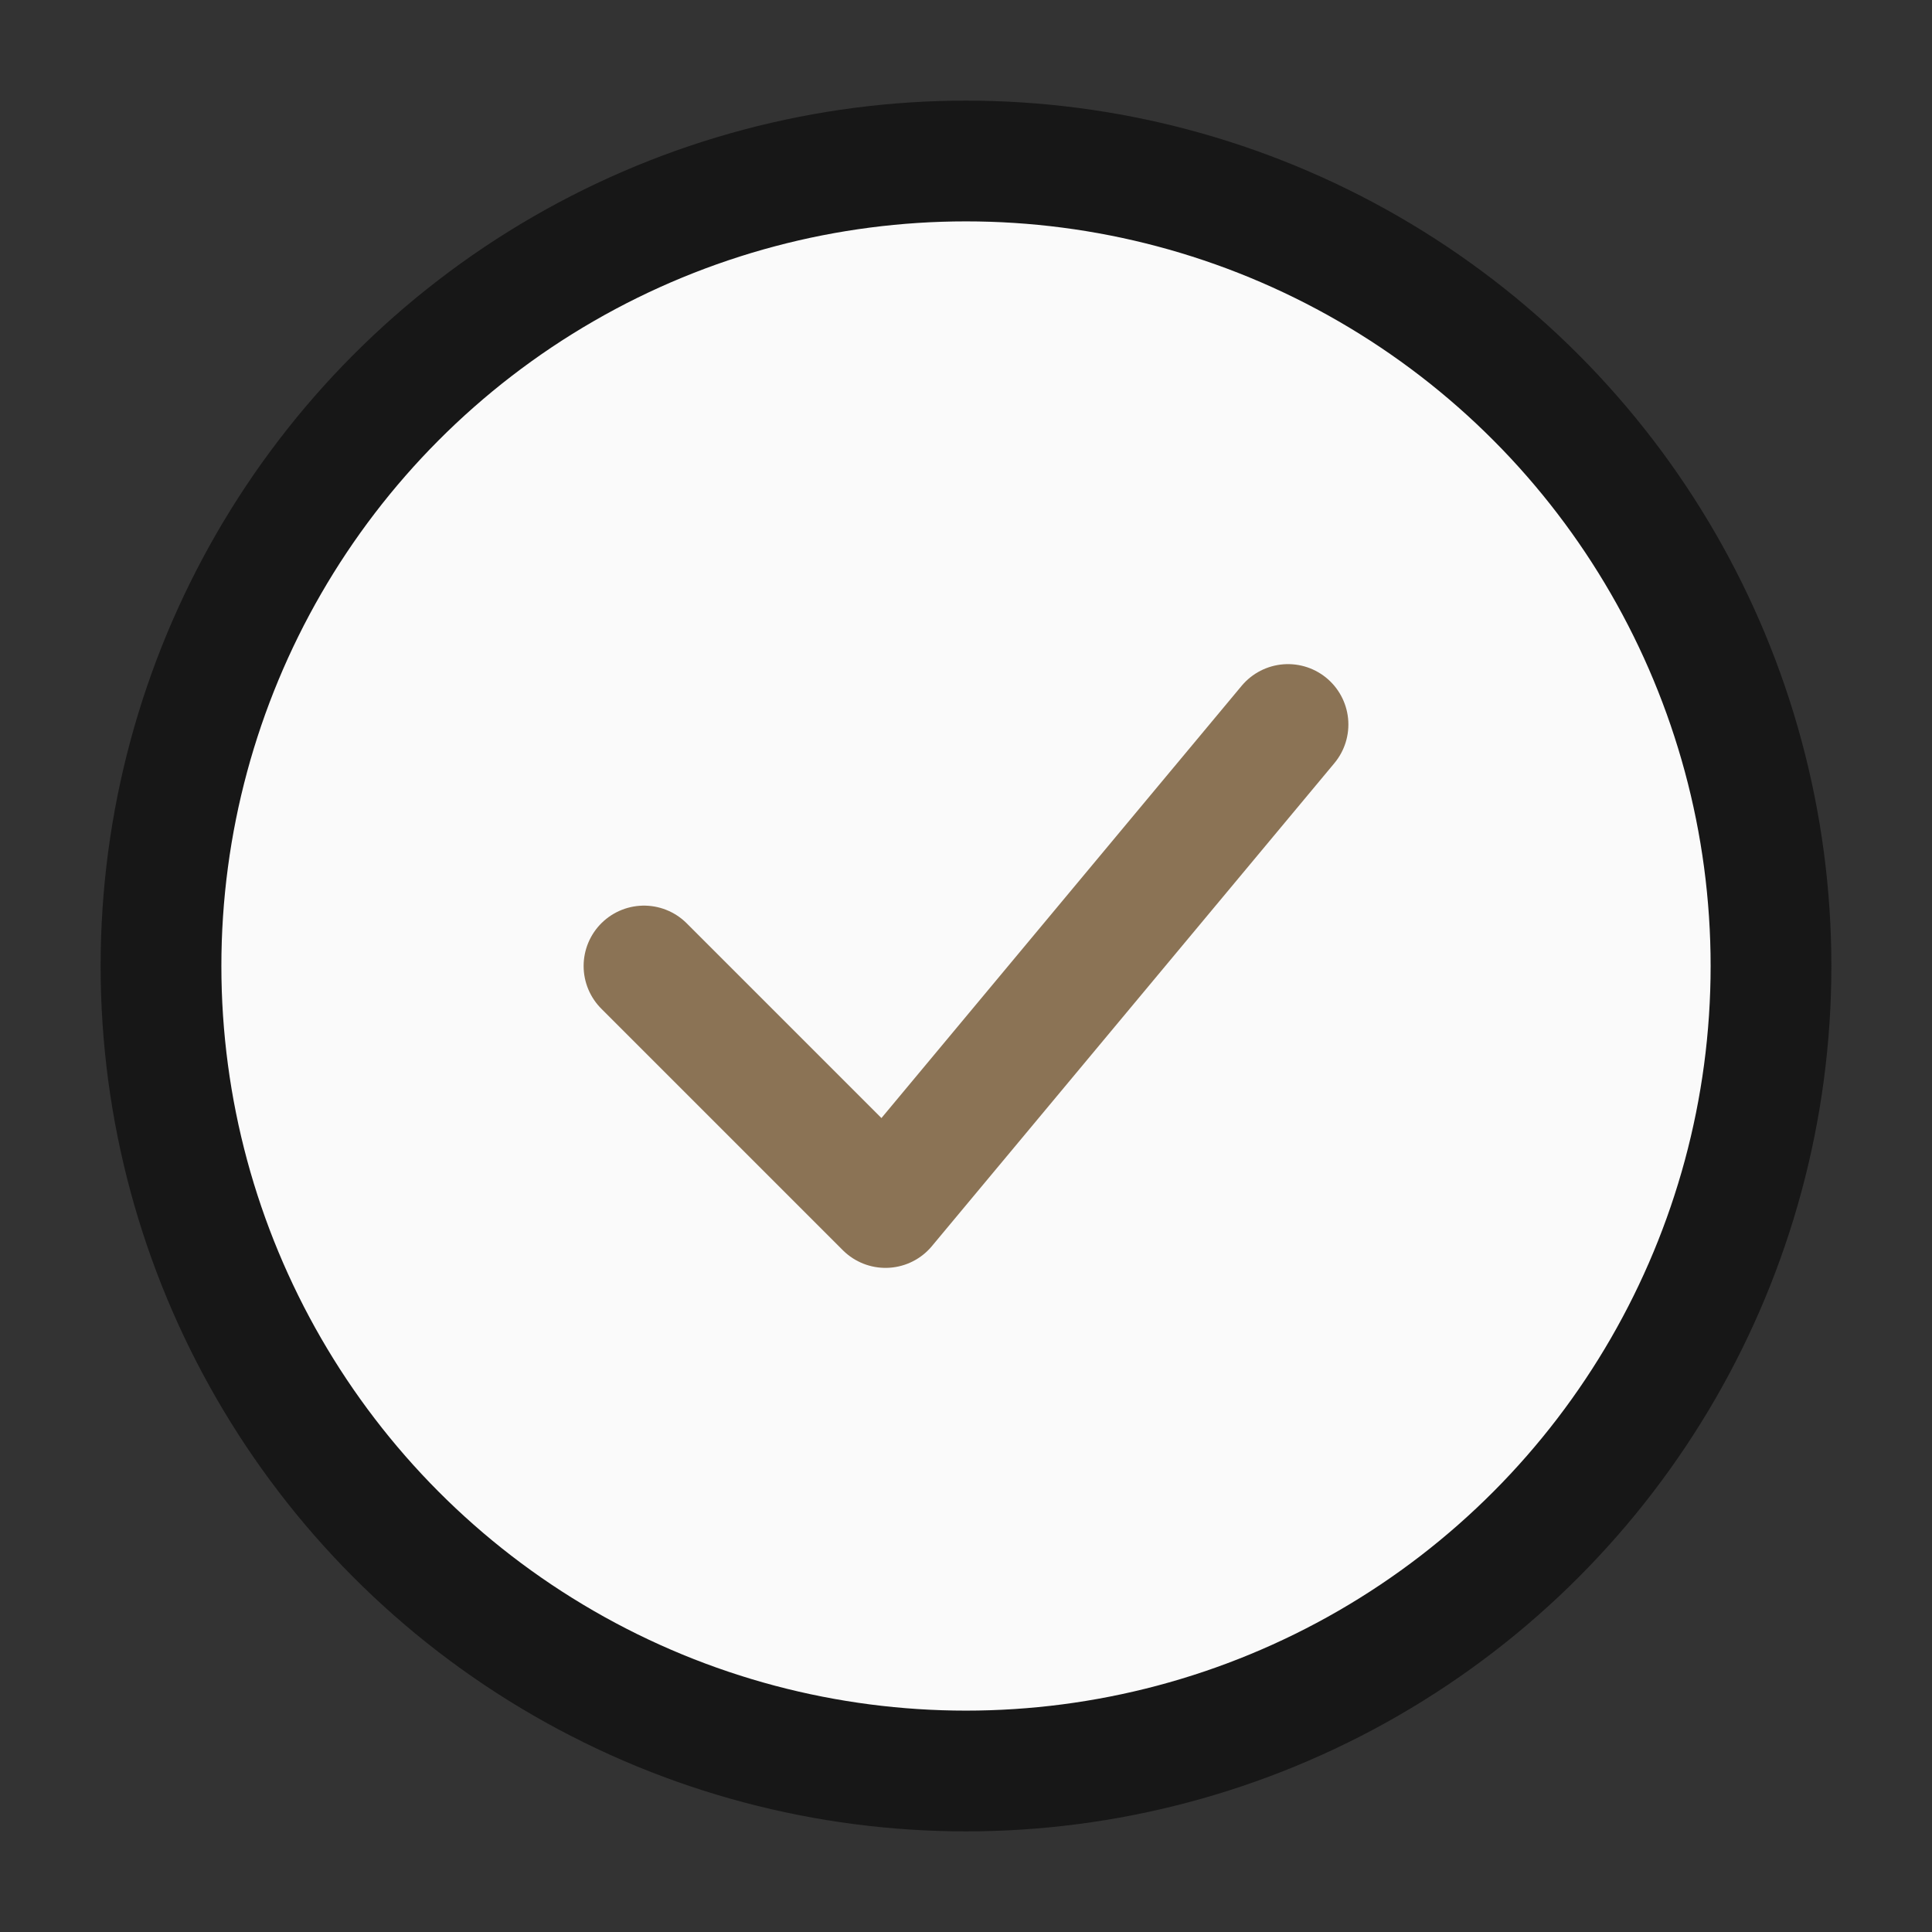 <svg viewBox="0 0 24 24" fill="none" xmlns="http://www.w3.org/2000/svg">
  <rect x="0" y="0" width="24" height="24" fill="#333333" stroke="none"/>
  <circle cx="12" cy="12" r="10" stroke="#171717" stroke-width="1.5" fill="#fafafa"/>
  <path d="M8 12L11 15L16 9" stroke="#8B7355" stroke-width="1.5" stroke-linecap="round" stroke-linejoin="round"/>
</svg>